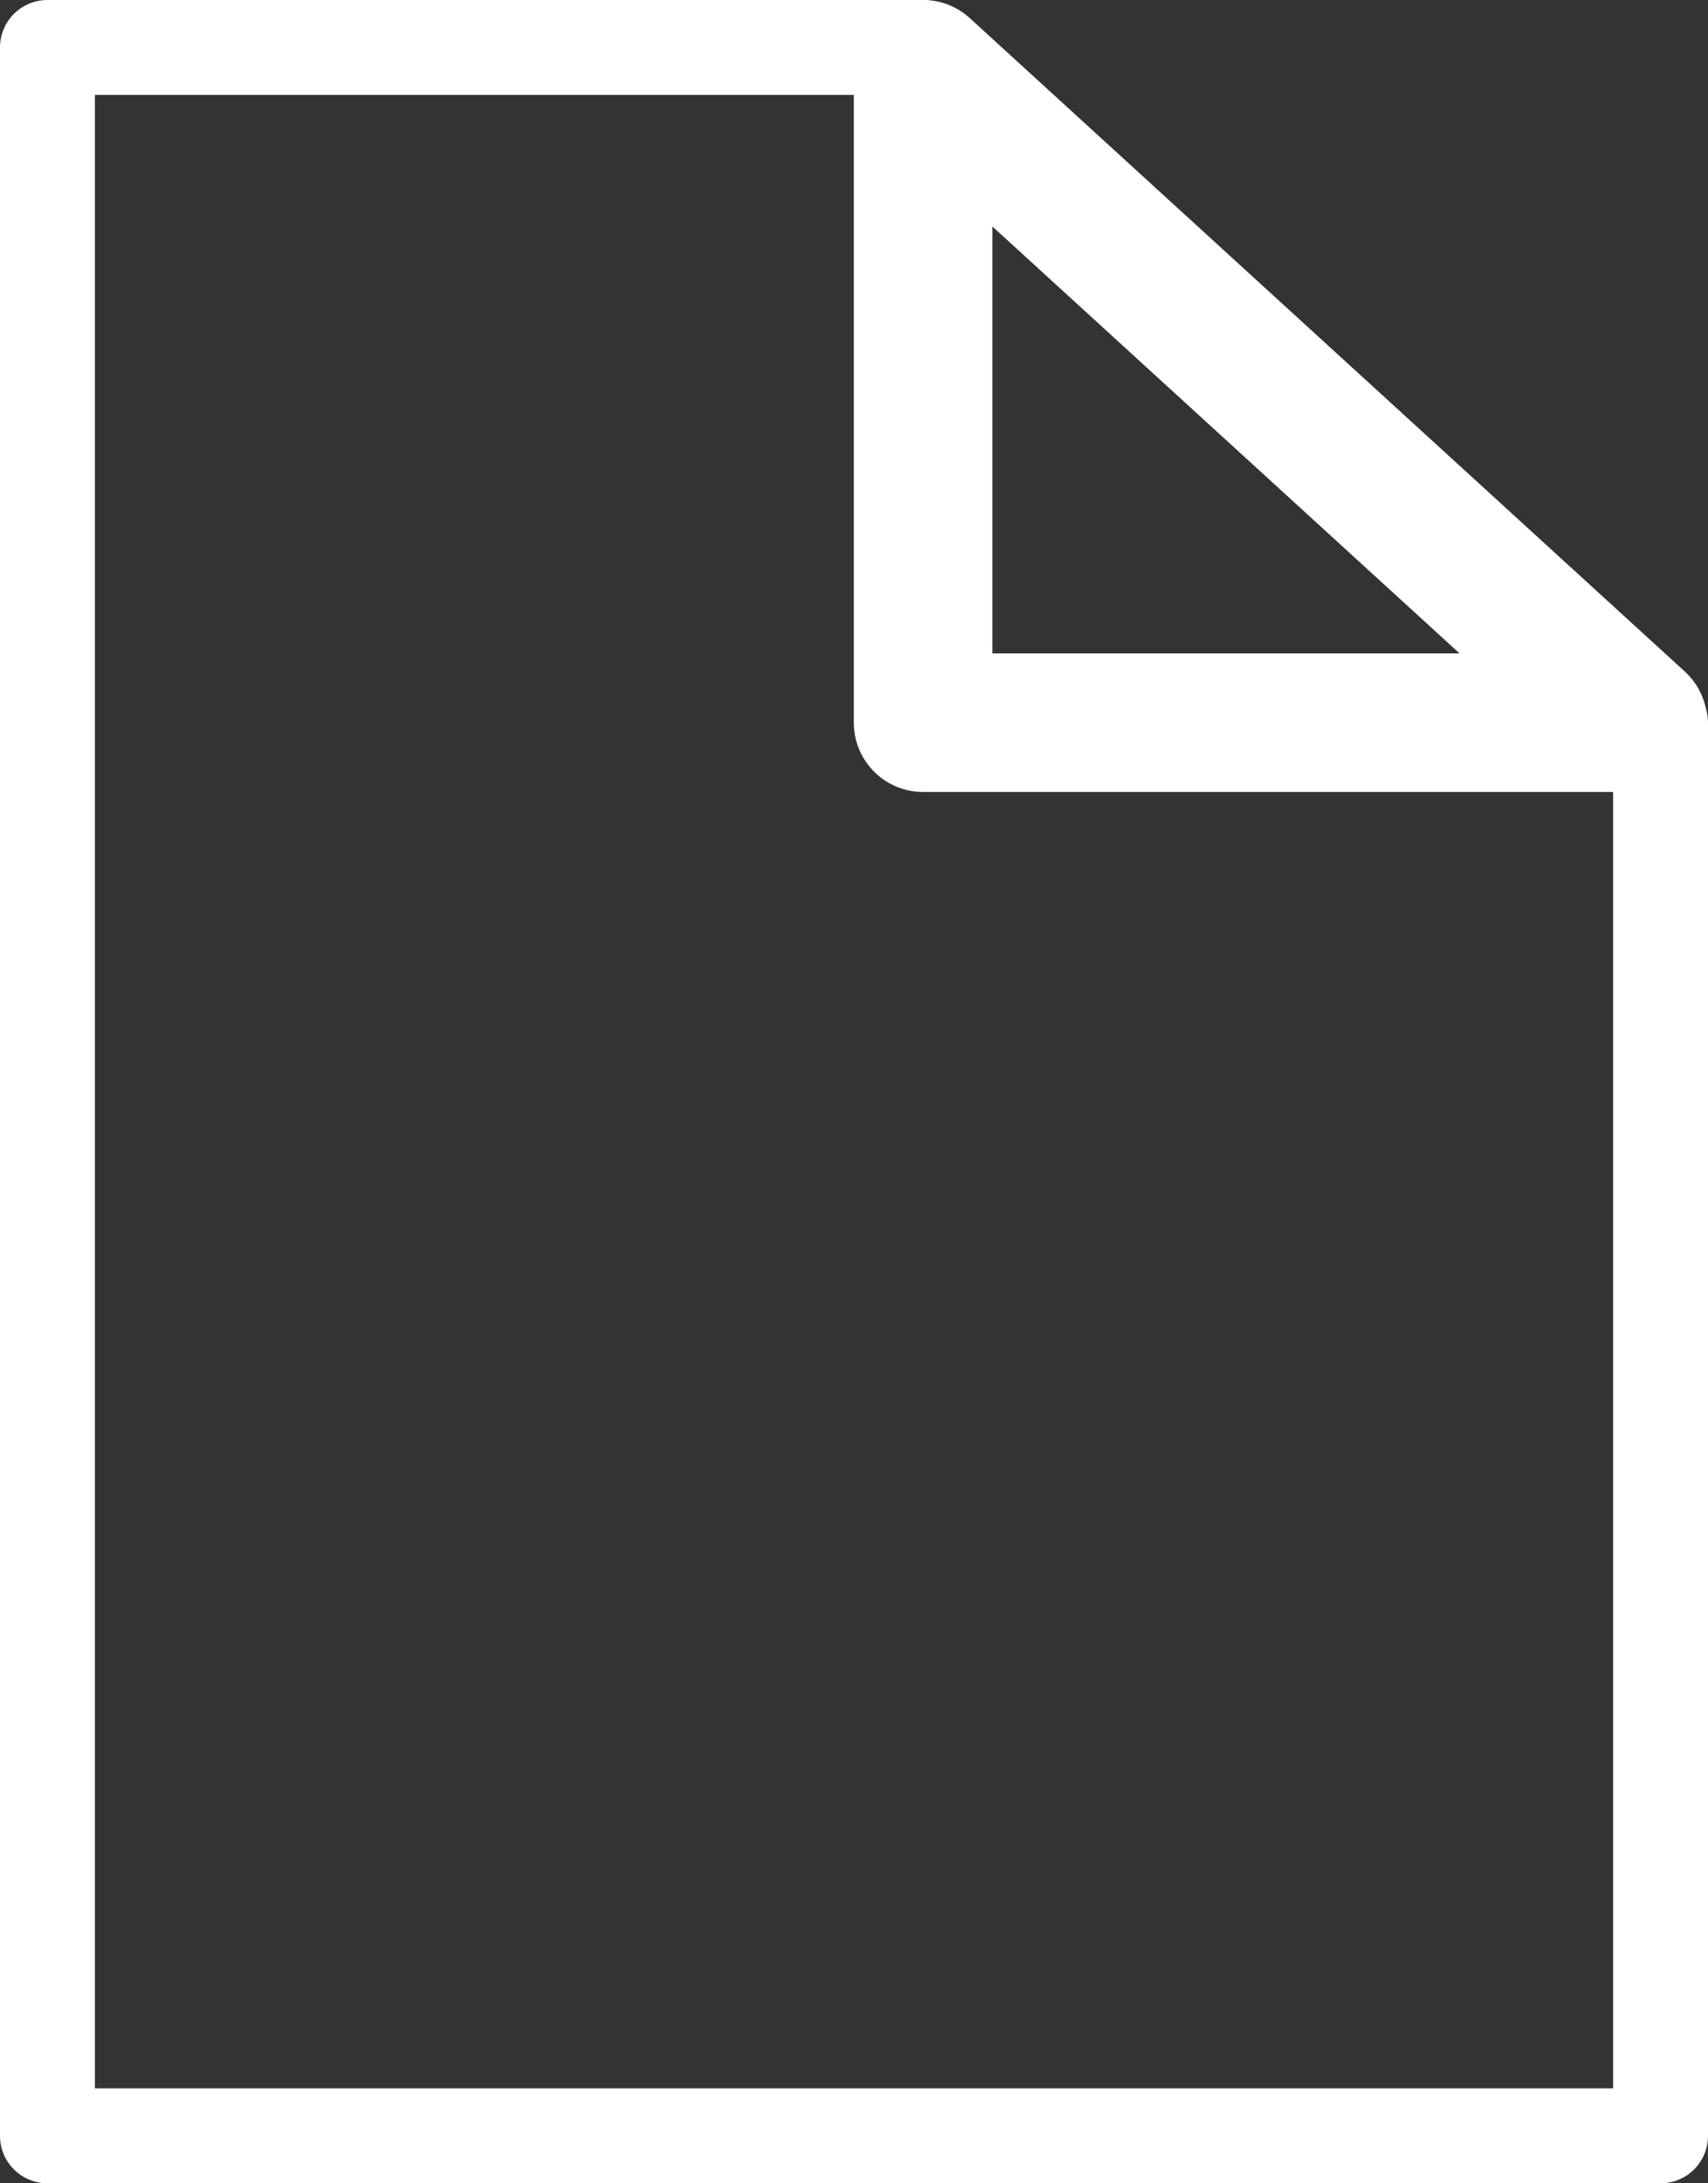 <svg xmlns="http://www.w3.org/2000/svg" width="18" height="23" viewBox="0 0 18 23">
  <rect x="0" y="0" width="18" height="23" fill="#333333" stroke="none"/>
  <g id="file" transform="translate(-3 -1)">
    <path id="パス_354" data-name="パス 354" d="M20.5,8.613V23.5H3.5V1.5h9.228" fill="none" stroke="#fff" stroke-linecap="round" stroke-linejoin="round" stroke-miterlimit="10" stroke-width="1"/>
    <path id="パス_355" data-name="パス 355" d="M12.728,8.613V1.73l7.535,6.883Z" fill="none" stroke="#fff" stroke-linecap="round" stroke-linejoin="round" stroke-miterlimit="10" stroke-width="1.46"/>
  </g>
</svg>
